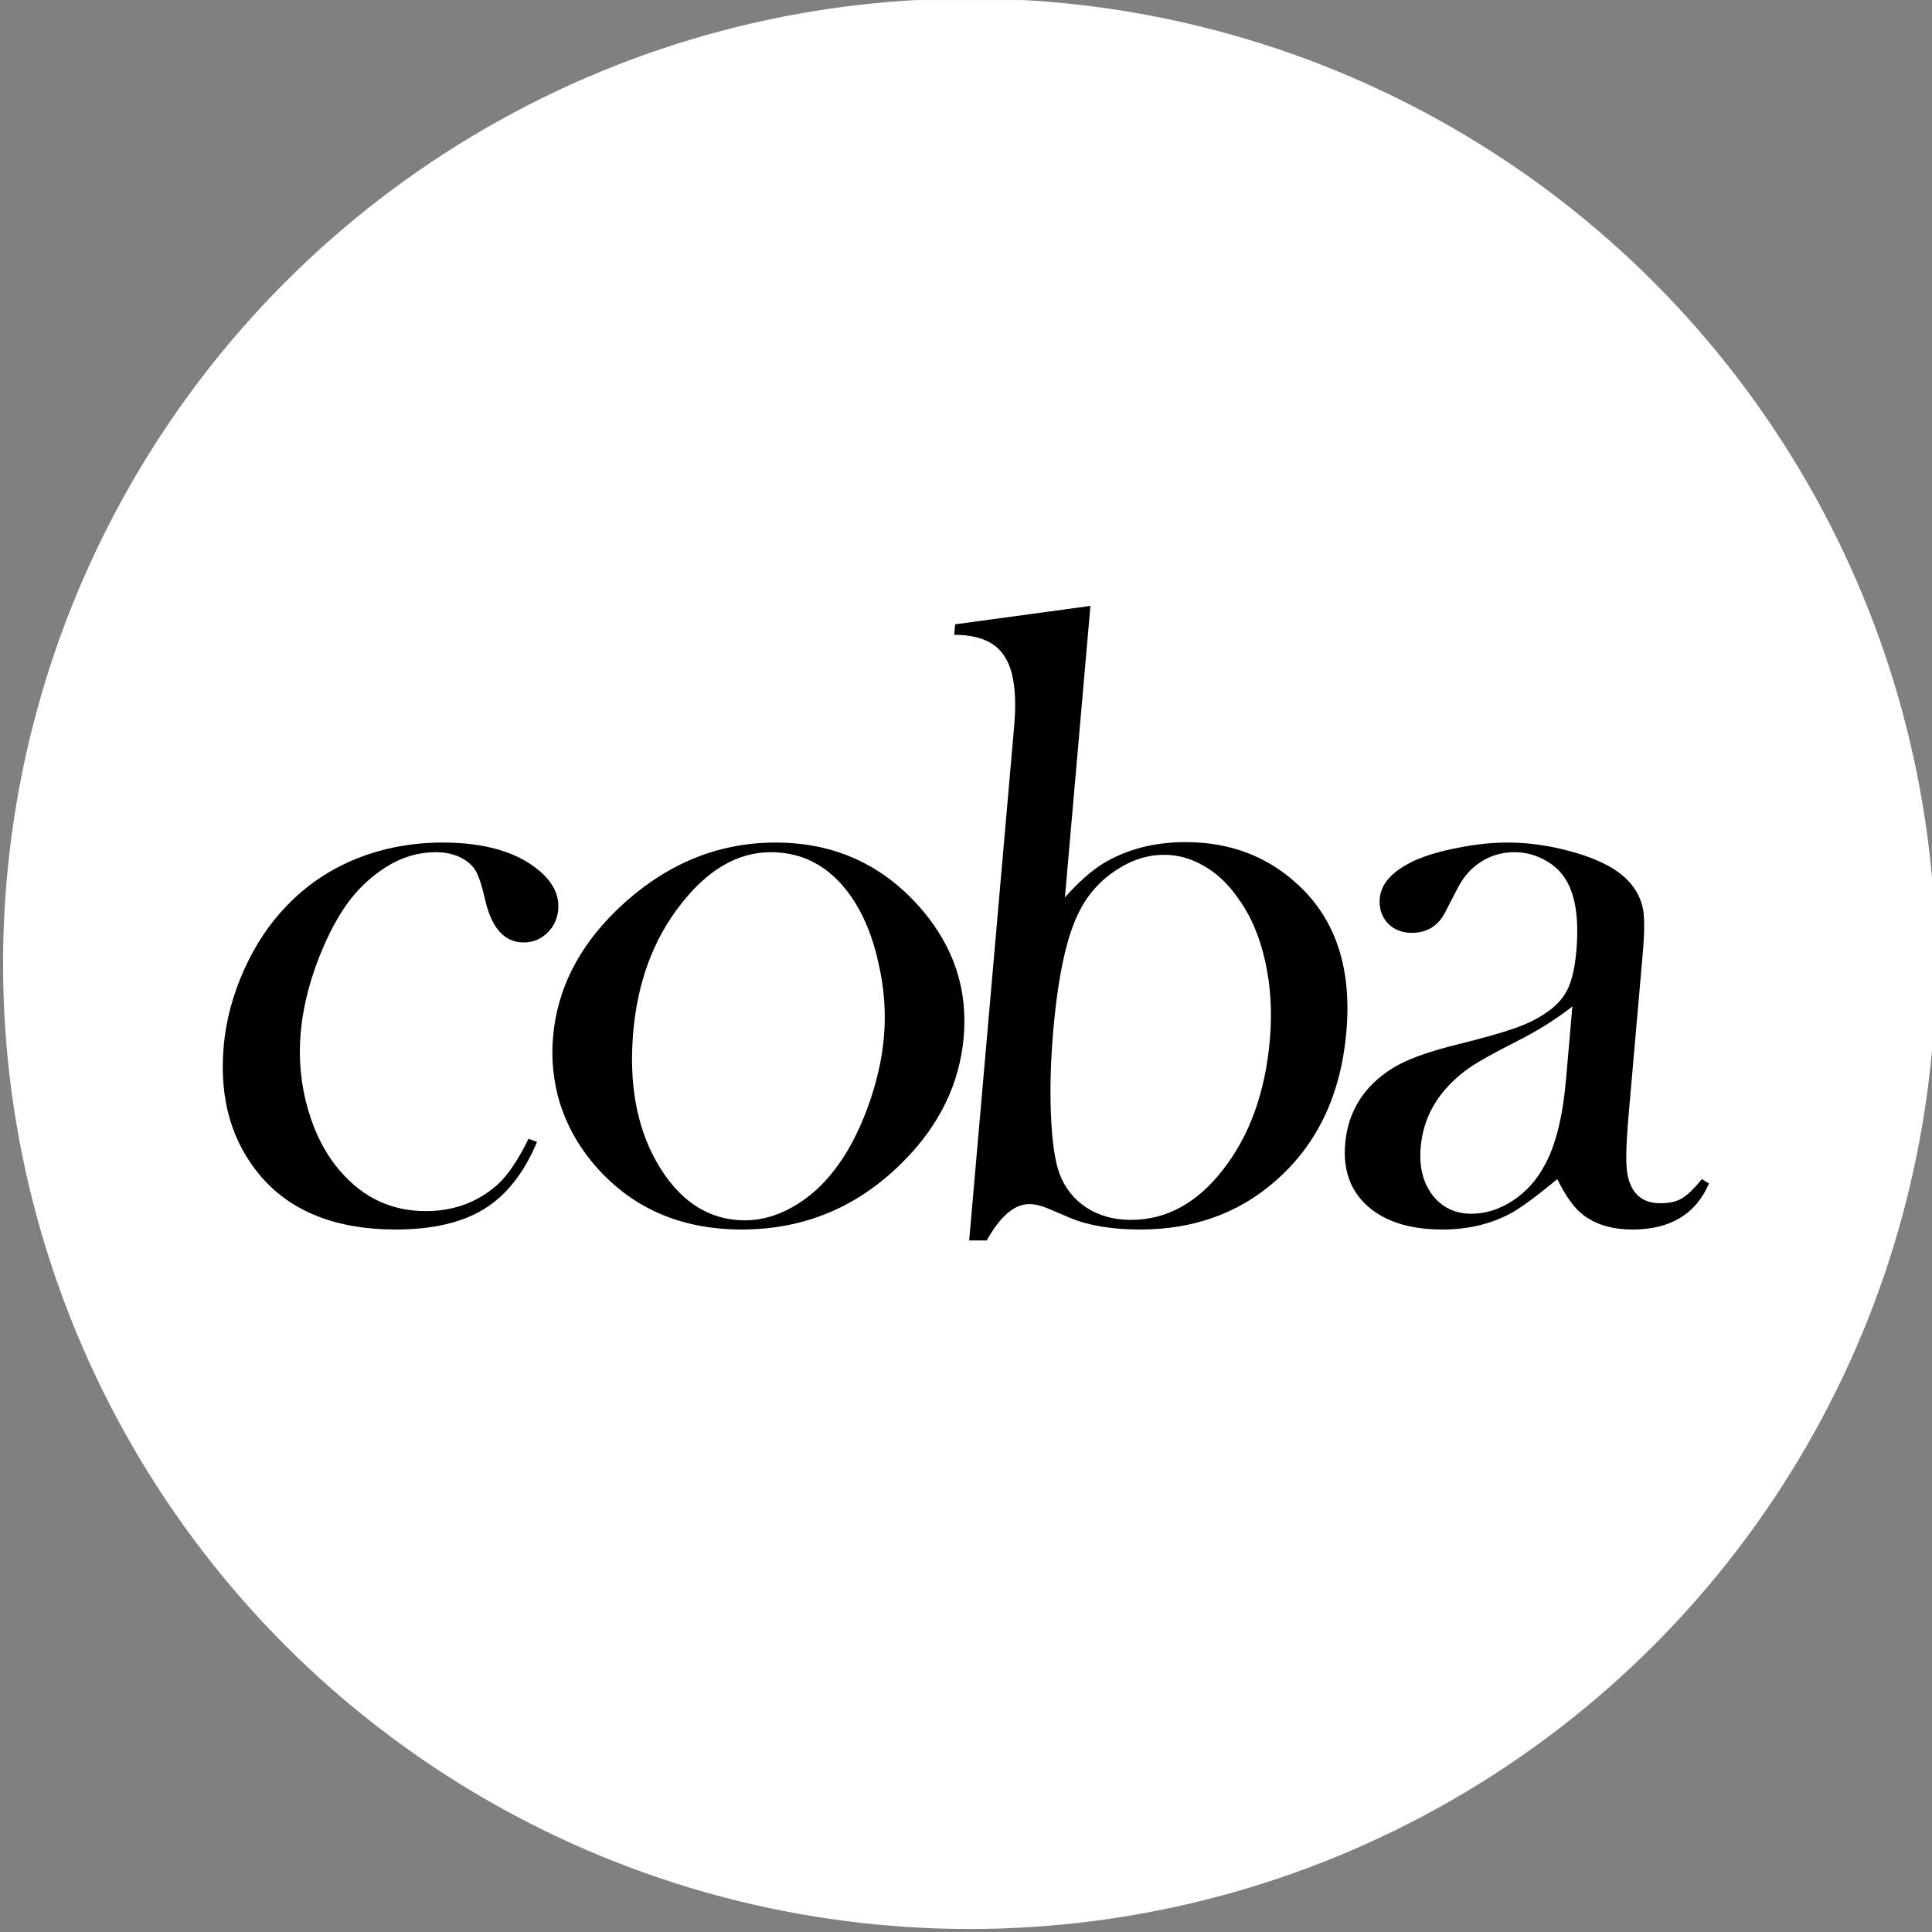 <?xml version="1.0" encoding="UTF-8" standalone="no"?>
<!DOCTYPE svg PUBLIC "-//W3C//DTD SVG 1.1//EN" "http://www.w3.org/Graphics/SVG/1.1/DTD/svg11.dtd">
<svg width="100%" height="100%" viewBox="0 0 1080 1080" version="1.1" xmlns="http://www.w3.org/2000/svg" xmlns:xlink="http://www.w3.org/1999/xlink" xml:space="preserve" xmlns:serif="http://www.serif.com/" style="fill-rule:evenodd;clip-rule:evenodd;stroke-linejoin:round;stroke-miterlimit:2;">
    <rect x="0" y="0" width="1080" height="1080" fill="#808080" stroke="none"/>
    <g transform="matrix(1,0,0,1,-4931.11,-1294.62)">
        <g id="Circle---Just-coba" serif:id="Circle - Just coba" transform="matrix(1.226,0,0,2.455,4984.8,1402.83)">
            <rect x="-43.797" y="-44.07" width="880.973" height="439.841" style="fill:none;"/>
            <clipPath id="_clip1">
                <rect x="-43.797" y="-44.07" width="880.973" height="439.841"/>
            </clipPath>
            <g clip-path="url(#_clip1)">
                <g transform="matrix(0.816,0,0,0.407,-4066.18,-571.315)">
                    <circle cx="5471.11" cy="1834.62" r="540" style="fill:white;"/>
                </g>
                <g id="Coba-As-Curves" transform="matrix(2.279,0,0,1.138,-1310.7,-722.217)">
                    <path d="M661.647,823.766L663.347,824.38C660.759,830.576 657.241,835.048 652.791,837.796C648.342,840.543 642.434,841.917 635.069,841.917C623.261,841.917 614.302,838.41 608.193,831.395C602.249,824.497 599.738,815.787 600.658,805.264C601.108,800.12 602.459,795.034 604.711,790.007C606.963,784.98 609.824,780.683 613.292,777.117C617.216,773.025 621.845,769.898 627.179,767.735C632.57,765.572 638.335,764.49 644.473,764.49C652.95,764.49 659.418,766.39 663.879,770.19C666.598,772.528 667.834,775.1 667.589,777.906C667.425,779.777 666.673,781.355 665.333,782.641C663.998,783.869 662.454,784.483 660.7,784.483C656.9,784.483 654.337,781.706 653.011,776.153C652.417,773.581 651.899,771.827 651.454,770.892C651.069,769.956 650.439,769.138 649.565,768.436C647.87,767.092 645.708,766.42 643.077,766.42C639.628,766.42 636.358,767.384 633.266,769.313C630.546,771.008 628.167,773.142 626.13,775.714C624.156,778.228 622.328,781.414 620.646,785.272C618.084,791.176 616.554,796.963 616.058,802.634C615.603,807.837 616.093,812.922 617.529,817.891C618.965,822.86 621.145,827.01 624.069,830.343C628.636,835.604 634.31,838.234 641.091,838.234C646.703,838.234 651.506,836.451 655.501,832.885C657.535,831.015 659.584,827.975 661.647,823.766Z" style="fill-rule:nonzero;"/>
                    <path d="M666.556,803.335C667.385,793.865 671.631,785.418 679.296,777.994C688.618,768.992 699.213,764.49 711.08,764.49C722.946,764.49 732.724,768.992 740.413,777.994C746.773,785.477 749.539,793.953 748.71,803.423C747.892,812.776 743.831,821.106 736.528,828.413C727.556,837.416 716.815,841.917 704.306,841.917C691.796,841.917 681.813,837.416 674.359,828.413C671.45,824.906 669.308,820.989 667.933,816.664C666.616,812.338 666.157,807.895 666.556,803.335ZM682.6,802.371C681.71,812.542 683.235,821.165 687.176,828.238C691.63,836.13 697.569,840.076 704.993,840.076C708.149,840.076 711.295,839.199 714.43,837.445C717.565,835.691 720.352,833.236 722.791,830.079C725.357,826.806 727.556,822.714 729.389,817.803C731.227,812.835 732.347,808.041 732.752,803.423C733.171,798.629 732.833,793.807 731.737,788.955C730.706,784.044 729.086,779.836 726.88,776.328C722.664,769.722 717.078,766.42 710.122,766.42C703.516,766.42 697.512,769.898 692.11,776.854C686.649,783.811 683.479,792.316 682.6,802.371Z" style="fill-rule:nonzero;"/>
                    <g transform="matrix(1,0,0,1,-6.621,0)">
                        <path d="M775.587,775.451C778.308,772.411 780.843,770.161 783.192,768.699C787.944,765.835 793.448,764.403 799.702,764.403C808.588,764.403 816.086,767.238 822.195,772.908C829.77,779.865 833.003,789.686 831.893,802.371C830.784,815.056 825.992,825.052 817.52,832.359C810.181,838.731 801.222,841.917 790.641,841.917C785.088,841.917 780.448,841.157 776.723,839.637L771.989,837.62C770.691,837.094 769.515,836.831 768.463,836.831C765.482,836.831 762.639,839.257 759.935,844.109L756.427,844.109L765.426,741.254C765.999,734.707 765.356,730.03 763.497,727.224C761.701,724.36 758.348,722.927 753.438,722.927L753.622,720.823L780.688,717.14L775.587,775.451ZM773.262,802.02C772.715,808.275 772.562,814.033 772.803,819.294C773.044,824.555 773.616,828.384 774.517,830.781C775.61,833.645 777.401,835.896 779.889,837.533C782.434,839.17 785.403,839.988 788.793,839.988C795.925,839.988 802.096,836.597 807.308,829.816C812.578,823.035 815.67,814.413 816.586,803.949C817.066,798.454 816.762,793.251 815.671,788.341C814.586,783.372 812.792,779.163 810.287,775.714C808.317,772.85 806.051,770.687 803.489,769.226C800.933,767.706 798.252,766.946 795.446,766.946C792.056,766.946 788.807,767.998 785.7,770.102C782.598,772.148 780.2,774.837 778.506,778.169C775.972,783.08 774.224,791.03 773.262,802.02Z" style="fill-rule:nonzero;"/>
                    </g>
                    <g transform="matrix(1,0,0,1,-6.621,0)">
                        <path d="M903.025,831.833L904.438,832.71C901.797,838.848 896.706,841.917 889.165,841.917C885.014,841.917 881.655,840.894 879.086,838.848C877.392,837.504 875.726,835.165 874.088,831.833C869.865,835.341 866.711,837.65 864.626,838.76C860.642,840.865 856.136,841.917 851.109,841.917C844.679,841.917 839.699,840.368 836.171,837.27C832.701,834.171 831.196,829.992 831.656,824.731C832.08,819.879 833.985,815.816 837.37,812.542C839.282,810.73 841.424,809.298 843.796,808.246C846.173,807.135 849.573,806.024 853.996,804.914C859.194,803.628 863.03,802.546 865.503,801.669C868.035,800.792 870.173,799.74 871.918,798.513C873.906,797.168 875.33,795.59 876.19,793.778C877.05,791.965 877.621,789.452 877.902,786.237C878.5,779.397 877.652,774.399 875.356,771.242C874.314,769.781 872.897,768.612 871.103,767.735C869.367,766.858 867.506,766.42 865.518,766.42C863.122,766.42 860.934,767.033 858.956,768.261C856.978,769.489 855.427,771.184 854.302,773.347L851.665,778.433C850.256,781.18 848.031,782.554 844.991,782.554C843.004,782.554 841.394,781.911 840.162,780.625C838.935,779.28 838.409,777.614 838.582,775.627C838.843,772.645 841.168,770.132 845.556,768.086C847.928,767.033 850.808,766.186 854.196,765.543C857.648,764.841 860.981,764.49 864.196,764.49C867.821,764.49 871.55,764.958 875.385,765.893C879.22,766.829 882.389,768.027 884.891,769.489C888.502,771.651 890.624,774.457 891.258,777.906C891.572,779.66 891.547,782.612 891.184,786.763L888.346,819.206C887.865,824.701 887.772,828.443 888.065,830.43C888.696,834.581 890.911,836.656 894.711,836.656C896.523,836.656 897.954,836.334 899.004,835.691C900.113,835.048 901.453,833.762 903.025,831.833ZM877.111,797.285C873.724,799.916 870.044,802.225 866.07,804.212C861.603,806.492 858.5,808.216 856.761,809.386C855.022,810.555 853.409,811.958 851.921,813.595C848.877,816.985 847.158,820.931 846.764,825.432C846.427,829.29 847.2,832.476 849.085,834.99C851.028,837.504 853.636,838.76 856.91,838.76C859.774,838.76 862.54,837.884 865.207,836.13C867.937,834.318 870.076,831.921 871.623,828.94C873.778,825.023 875.18,819.353 875.83,811.929L877.111,797.285Z" style="fill-rule:nonzero;"/>
                    </g>
                </g>
            </g>
        </g>
    </g>
</svg>
